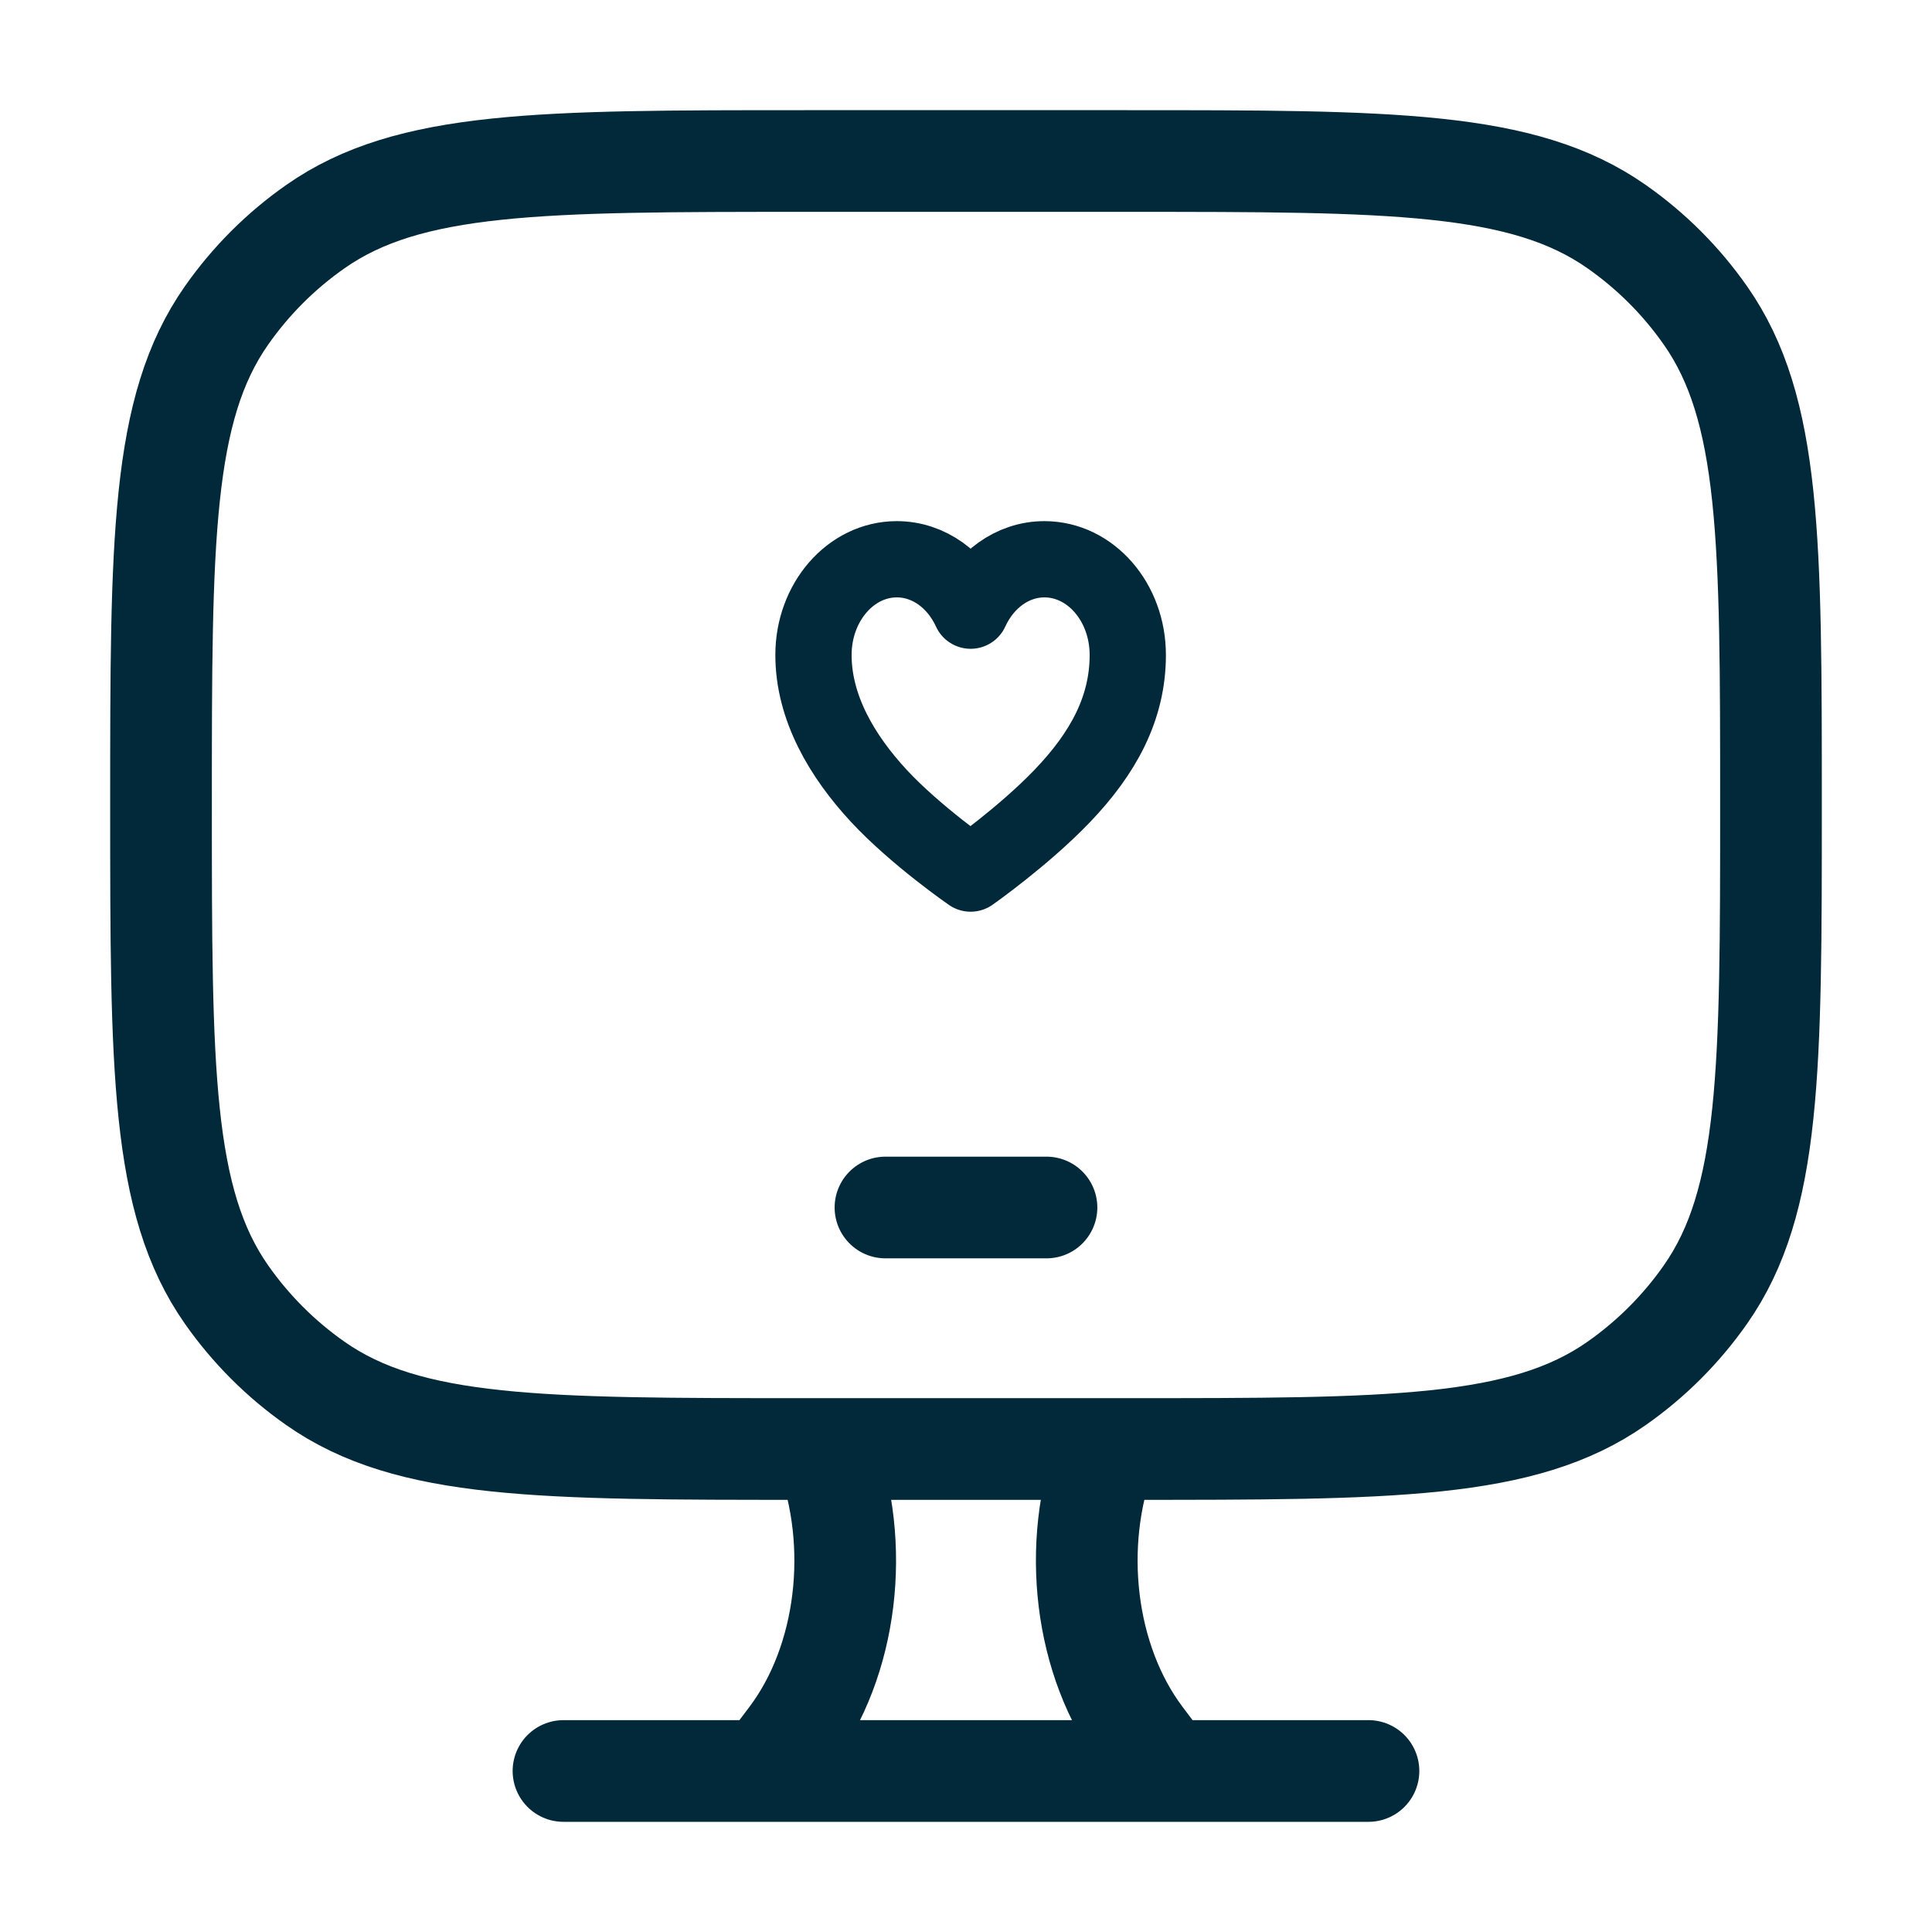 <svg width="38" height="38" viewBox="0 0 38 38" fill="none" xmlns="http://www.w3.org/2000/svg">
<path d="M17.416 23.75H20.583M22.958 34.833L22.458 34.17C21.334 32.675 21.053 30.391 21.766 28.5M15.041 34.833L15.542 34.17C16.666 32.675 16.946 30.391 16.234 28.5M11.083 34.833H26.916M22.166 3.167H15.833C10.64 3.167 8.045 3.167 6.205 4.456C5.524 4.932 4.932 5.524 4.455 6.205C3.167 8.043 3.167 10.64 3.167 15.833C3.167 21.027 3.167 23.622 4.455 25.462C4.932 26.142 5.524 26.735 6.205 27.211C8.043 28.5 10.64 28.5 15.833 28.5H22.166C27.36 28.5 29.955 28.5 31.795 27.211C32.475 26.735 33.068 26.142 33.544 25.462C34.833 23.623 34.833 21.027 34.833 15.833C34.833 10.64 34.833 8.045 33.544 6.205C33.068 5.524 32.475 4.932 31.795 4.456C29.956 3.167 27.36 3.167 22.166 3.167Z" stroke="#012939" stroke-width="2" stroke-linecap="round" stroke-linejoin="round"/>
<path d="M20.542 11C19.911 11 19.365 11.411 19.091 12.011C18.817 11.411 18.271 11 17.639 11C16.734 11 16 11.844 16 12.882C16 13.921 16.562 14.873 17.287 15.655C18.013 16.437 19.091 17.182 19.091 17.182C19.091 17.182 20.134 16.449 20.894 15.655C21.706 14.808 22.182 13.924 22.182 12.882C22.182 11.841 21.448 11 20.542 11Z" stroke="#012939" stroke-width="1.5" stroke-linecap="round" stroke-linejoin="round"/>
</svg>
